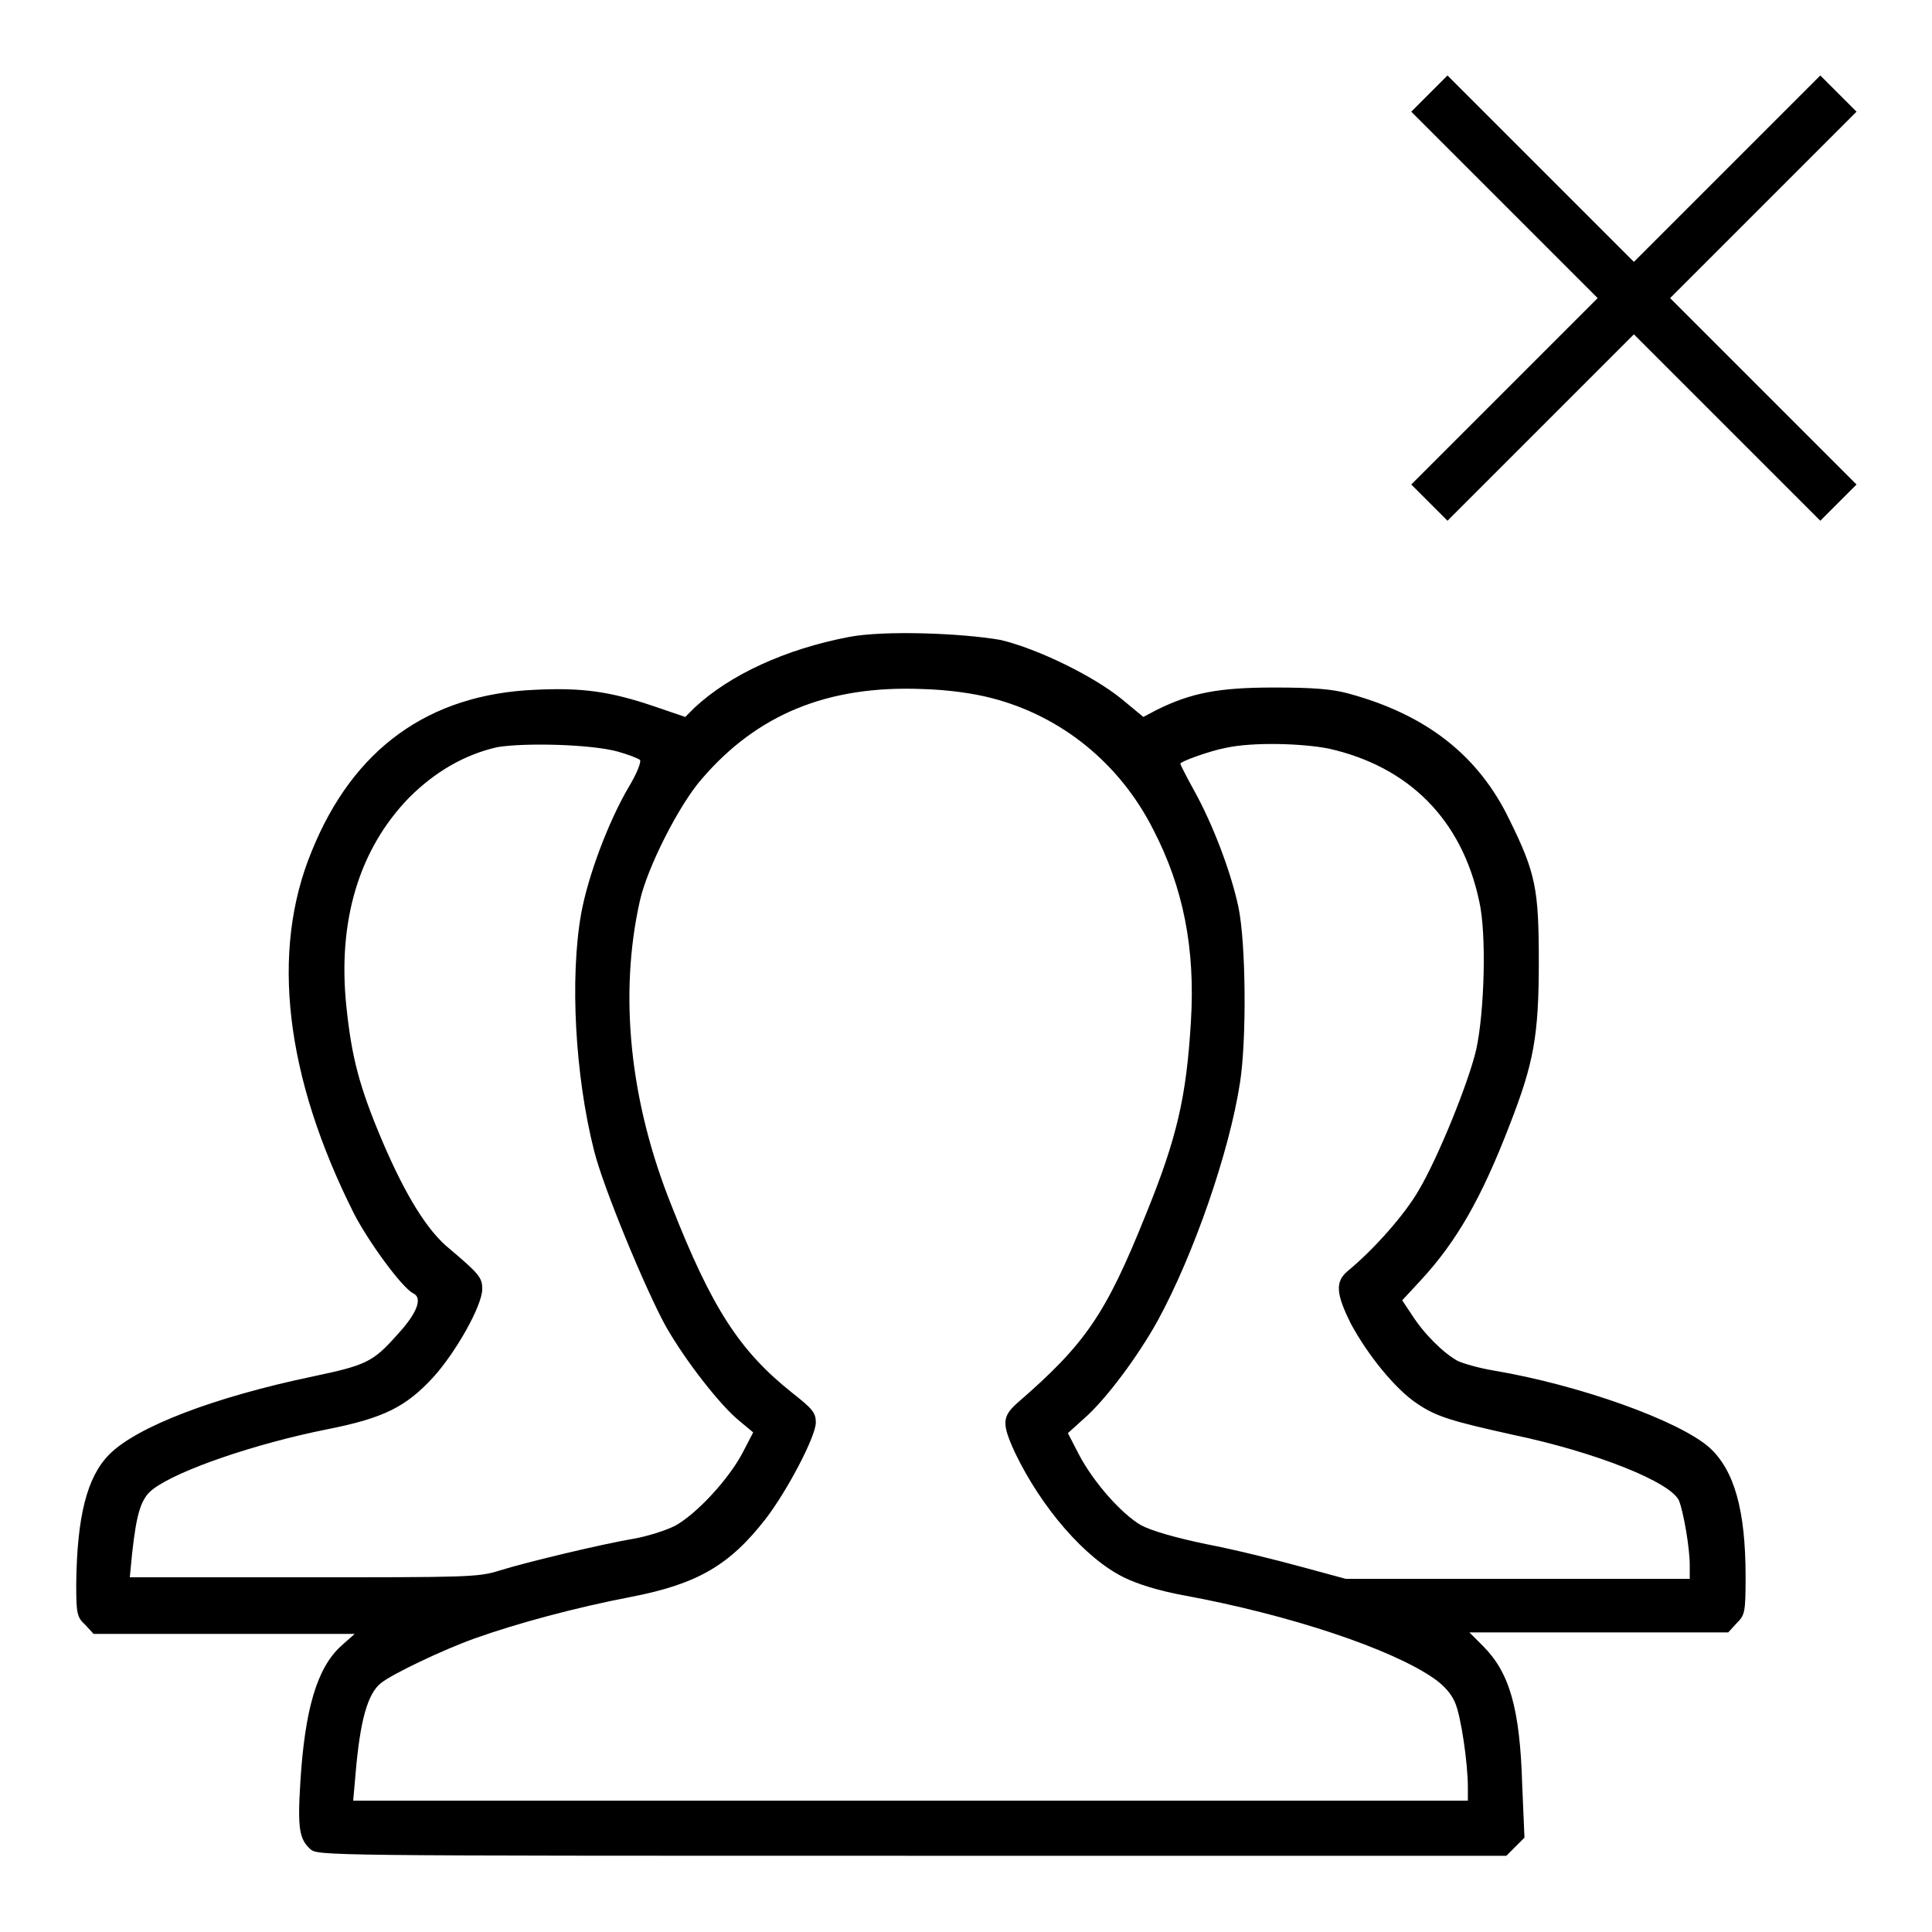 <?xml version="1.0" encoding="utf-8"?>
<!-- Svg Vector Icons : http://www.onlinewebfonts.com/icon -->
<!DOCTYPE svg PUBLIC "-//W3C//DTD SVG 1.1//EN" "http://www.w3.org/Graphics/SVG/1.1/DTD/svg11.dtd">
<svg version="1.1" xmlns="http://www.w3.org/2000/svg" xmlns:xlink="http://www.w3.org/1999/xlink" x="0px" y="0px" viewBox="0 0 256 256" enable-background="new 0 0 256 256" xml:space="preserve">
<g><g><g><path fill="#000000" d="M189.4,12.4l-2.4,2.4l12.3,12.3l12.4,12.4l-12.4,12.4L187,64.2l2.4,2.4l2.4,2.4l12.3-12.3l12.4-12.4l12.4,12.4L241.2,69l2.4-2.4l2.4-2.4l-12.3-12.3l-12.4-12.4l12.4-12.4L246,14.8l-2.4-2.4l-2.4-2.4l-12.3,12.3l-12.4,12.4l-12.4-12.4L191.8,10L189.4,12.4z"/><path fill="#000000" d="M112.5,84.4c-8.4,1.6-15.8,5-20.5,9.4l-1.2,1.2l-4.1-1.4c-5.9-2-9.6-2.5-15.8-2.2c-14.1,0.6-24.1,7.8-29.6,21.4c-5.5,13.3-3.5,29.9,5.6,48c1.9,3.7,6.4,9.9,7.9,10.6c1.2,0.6,0.5,2.6-2.2,5.5c-3.2,3.6-4.1,4-11.2,5.5c-12.9,2.7-23.2,6.6-26.9,10.3c-3,3-4.3,8.3-4.4,17.2c0,3.9,0.1,4.4,1.2,5.4l1.1,1.2h17.3h17.3l-1.8,1.6c-3.2,2.9-4.8,8.4-5.4,18c-0.4,6.3-0.1,7.6,1.3,8.9c1,0.9,1.3,0.9,79.7,0.9h78.8l1.2-1.2l1.2-1.2l-0.3-7c-0.3-10.2-1.7-14.9-5.2-18.4l-1.8-1.8h17.1H229l1.1-1.2c1.1-1.1,1.2-1.4,1.2-6.2c0-8.8-1.5-14.1-4.8-17.1c-4.1-3.6-17.3-8.3-28.6-10.2c-1.8-0.3-4-0.9-4.8-1.3c-1.8-1-4.4-3.5-6.1-6.2l-1.2-1.8l2.5-2.7c4.7-5.1,8-10.8,11.8-20.7c3.1-8,3.8-11.6,3.8-21.4c0-9.7-0.4-11.8-3.9-18.9c-4.1-8.5-11-13.9-21.3-16.7c-2.2-0.6-4.7-0.8-9.9-0.8c-7.3,0-11,0.7-15.6,3l-1.7,0.9l-2.9-2.4c-3.7-3-11-6.6-16-7.8C127.5,83.9,117.2,83.5,112.5,84.4z M131.4,92.5c9.3,2.4,17,8.7,21.4,17.4c4,7.7,5.6,15.8,5,25.5c-0.6,9.9-1.8,15.3-6,25.6c-5.3,13.2-8,17.1-17,24.9c-2,1.8-2.1,2.7-0.3,6.6c3.5,7.3,9.3,14,14.4,16.5c1.8,0.9,4.7,1.8,8,2.4c14.1,2.6,27.5,7.1,33.1,11c1.3,0.9,2.3,2,2.8,3.2c0.8,1.8,1.7,8.1,1.7,11.2v1.8h-73.8H46.8l0.3-3.4c0.6-7.2,1.6-10.8,3.4-12.2c1.5-1.2,8.2-4.4,12.4-5.9c5.6-2,13.4-4.1,20.7-5.5c8.8-1.7,13.1-4.2,17.9-10.4c2.9-3.8,6.6-10.9,6.6-12.7c0-1.3-0.4-1.8-3.2-4c-6.9-5.5-10.6-11.2-15.9-24.7c-5.6-13.9-7-28.1-4.2-40.5c1-4.4,5.2-12.7,8.2-16.1c7.3-8.5,16.6-12.4,29.2-11.9C125.8,91.4,129.1,91.9,131.4,92.5z M81.9,99.6c1.4,0.4,2.7,0.9,2.9,1.1c0.2,0.2-0.4,1.8-1.5,3.6c-2.7,4.6-5.4,11.8-6.3,16.8c-1.5,8.5-0.8,21.4,1.7,31.3c1.2,4.9,6.9,18.6,9.5,23.3c2.6,4.6,7.3,10.6,9.8,12.6l1.8,1.5l-1.4,2.7c-1.9,3.6-6.2,8.2-9,9.7c-1.2,0.6-3.7,1.4-5.5,1.7c-4.1,0.7-13.8,3-17.7,4.2c-2.8,0.9-4.3,0.9-26,0.9h-23l0.3-3.1c0.6-5.5,1.2-7.4,2.8-8.6c3.3-2.5,13.5-6,23-7.9c7.6-1.5,10.5-3,14.1-6.9c3-3.3,6.5-9.5,6.5-11.7c0-1.5-0.4-2-4.3-5.3c-3-2.4-5.9-7.2-8.9-14.2c-3.1-7.3-4.1-11.2-4.8-17.9c-1.2-11.4,1.7-20.9,8.3-27.7c3.4-3.4,7.3-5.7,11.7-6.7C69.5,98.4,78.3,98.6,81.9,99.6z M176.1,99.2c10.6,2.4,17.6,9.4,19.9,20.2c1,4.3,0.7,14.7-0.4,19.7c-1,4.3-5,14.2-7.6,18.6c-1.9,3.3-6,7.9-9.4,10.7c-1.7,1.4-1.6,3,0.4,7c2.2,4.1,5.9,8.7,8.8,10.6c2.5,1.7,4.5,2.3,12.6,4.1c11,2.3,21.1,6.3,22.1,8.8c0.6,1.6,1.4,6.2,1.4,8.5v1.8h-22.8h-22.8l-5.9-1.6c-3.3-0.9-8.9-2.3-12.6-3c-4.3-0.9-7.3-1.8-8.6-2.5c-2.6-1.5-6.3-5.7-8.2-9.3l-1.5-2.9l2.1-1.9c2.9-2.5,7.2-8.3,9.8-13c4.8-8.8,9.5-22.4,10.9-31.5c0.9-5.7,0.8-18.5-0.2-23.3c-1-4.7-3.4-11-5.9-15.5c-1-1.8-1.8-3.4-1.8-3.5c0-0.3,3.9-1.7,6-2.1C166,98.3,172.6,98.5,176.1,99.2z"/></g></g></g>
</svg>